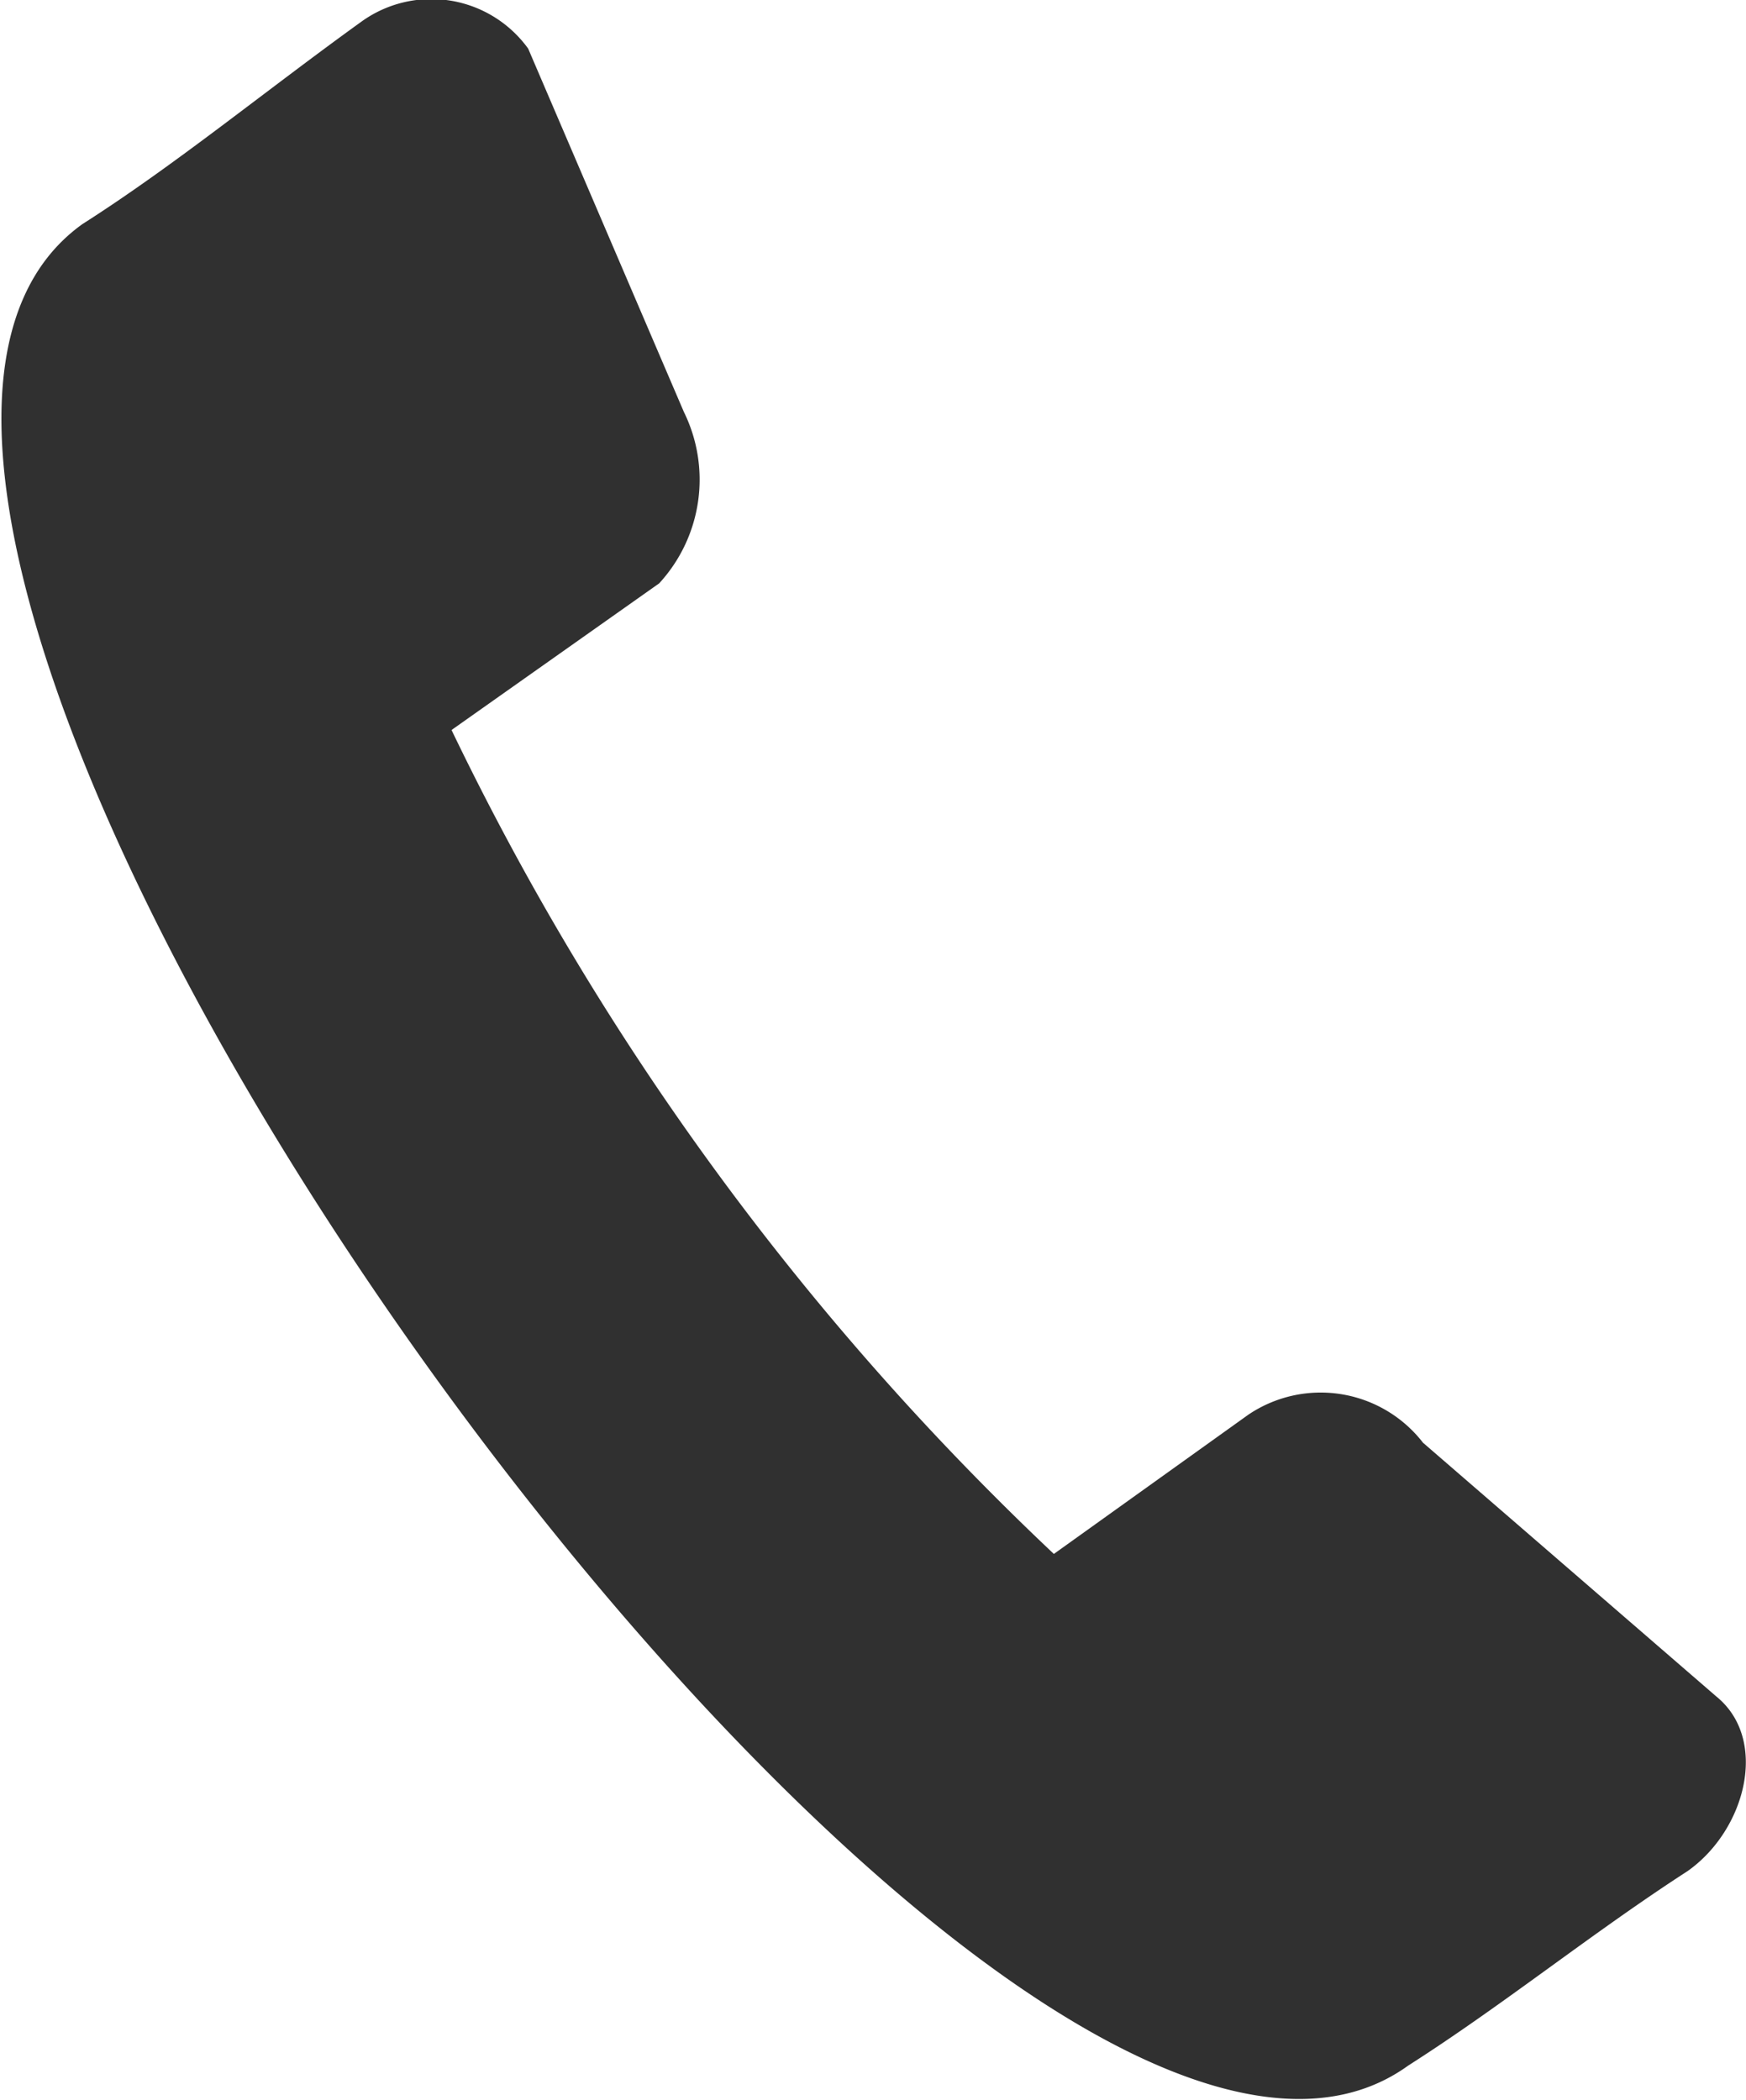 <svg xmlns="http://www.w3.org/2000/svg" viewBox="0 0 21.19 25.49"><defs><style>.cls-1{fill:#303030;fill-rule:evenodd;}</style></defs><g id="Layer_2" data-name="Layer 2"><g id="Layer_5" data-name="Layer 5"><path class="cls-1" d="M6.41.59,8.3,5A1.86,1.86,0,0,1,8,7.08L5.48,8.86a34,34,0,0,0,7.31,10l2.36-1.69a1.57,1.57,0,0,1,2.12.34l3.56,3.08c.64.52.36,1.62-.35,2.12-1.16.75-2.23,1.62-3.39,2.36C12,28.74-4.09,6.37,1,2.72,2.13,2,3.21,1.11,4.39.26A1.45,1.45,0,0,1,6.41.59Z"/></g></g></svg>